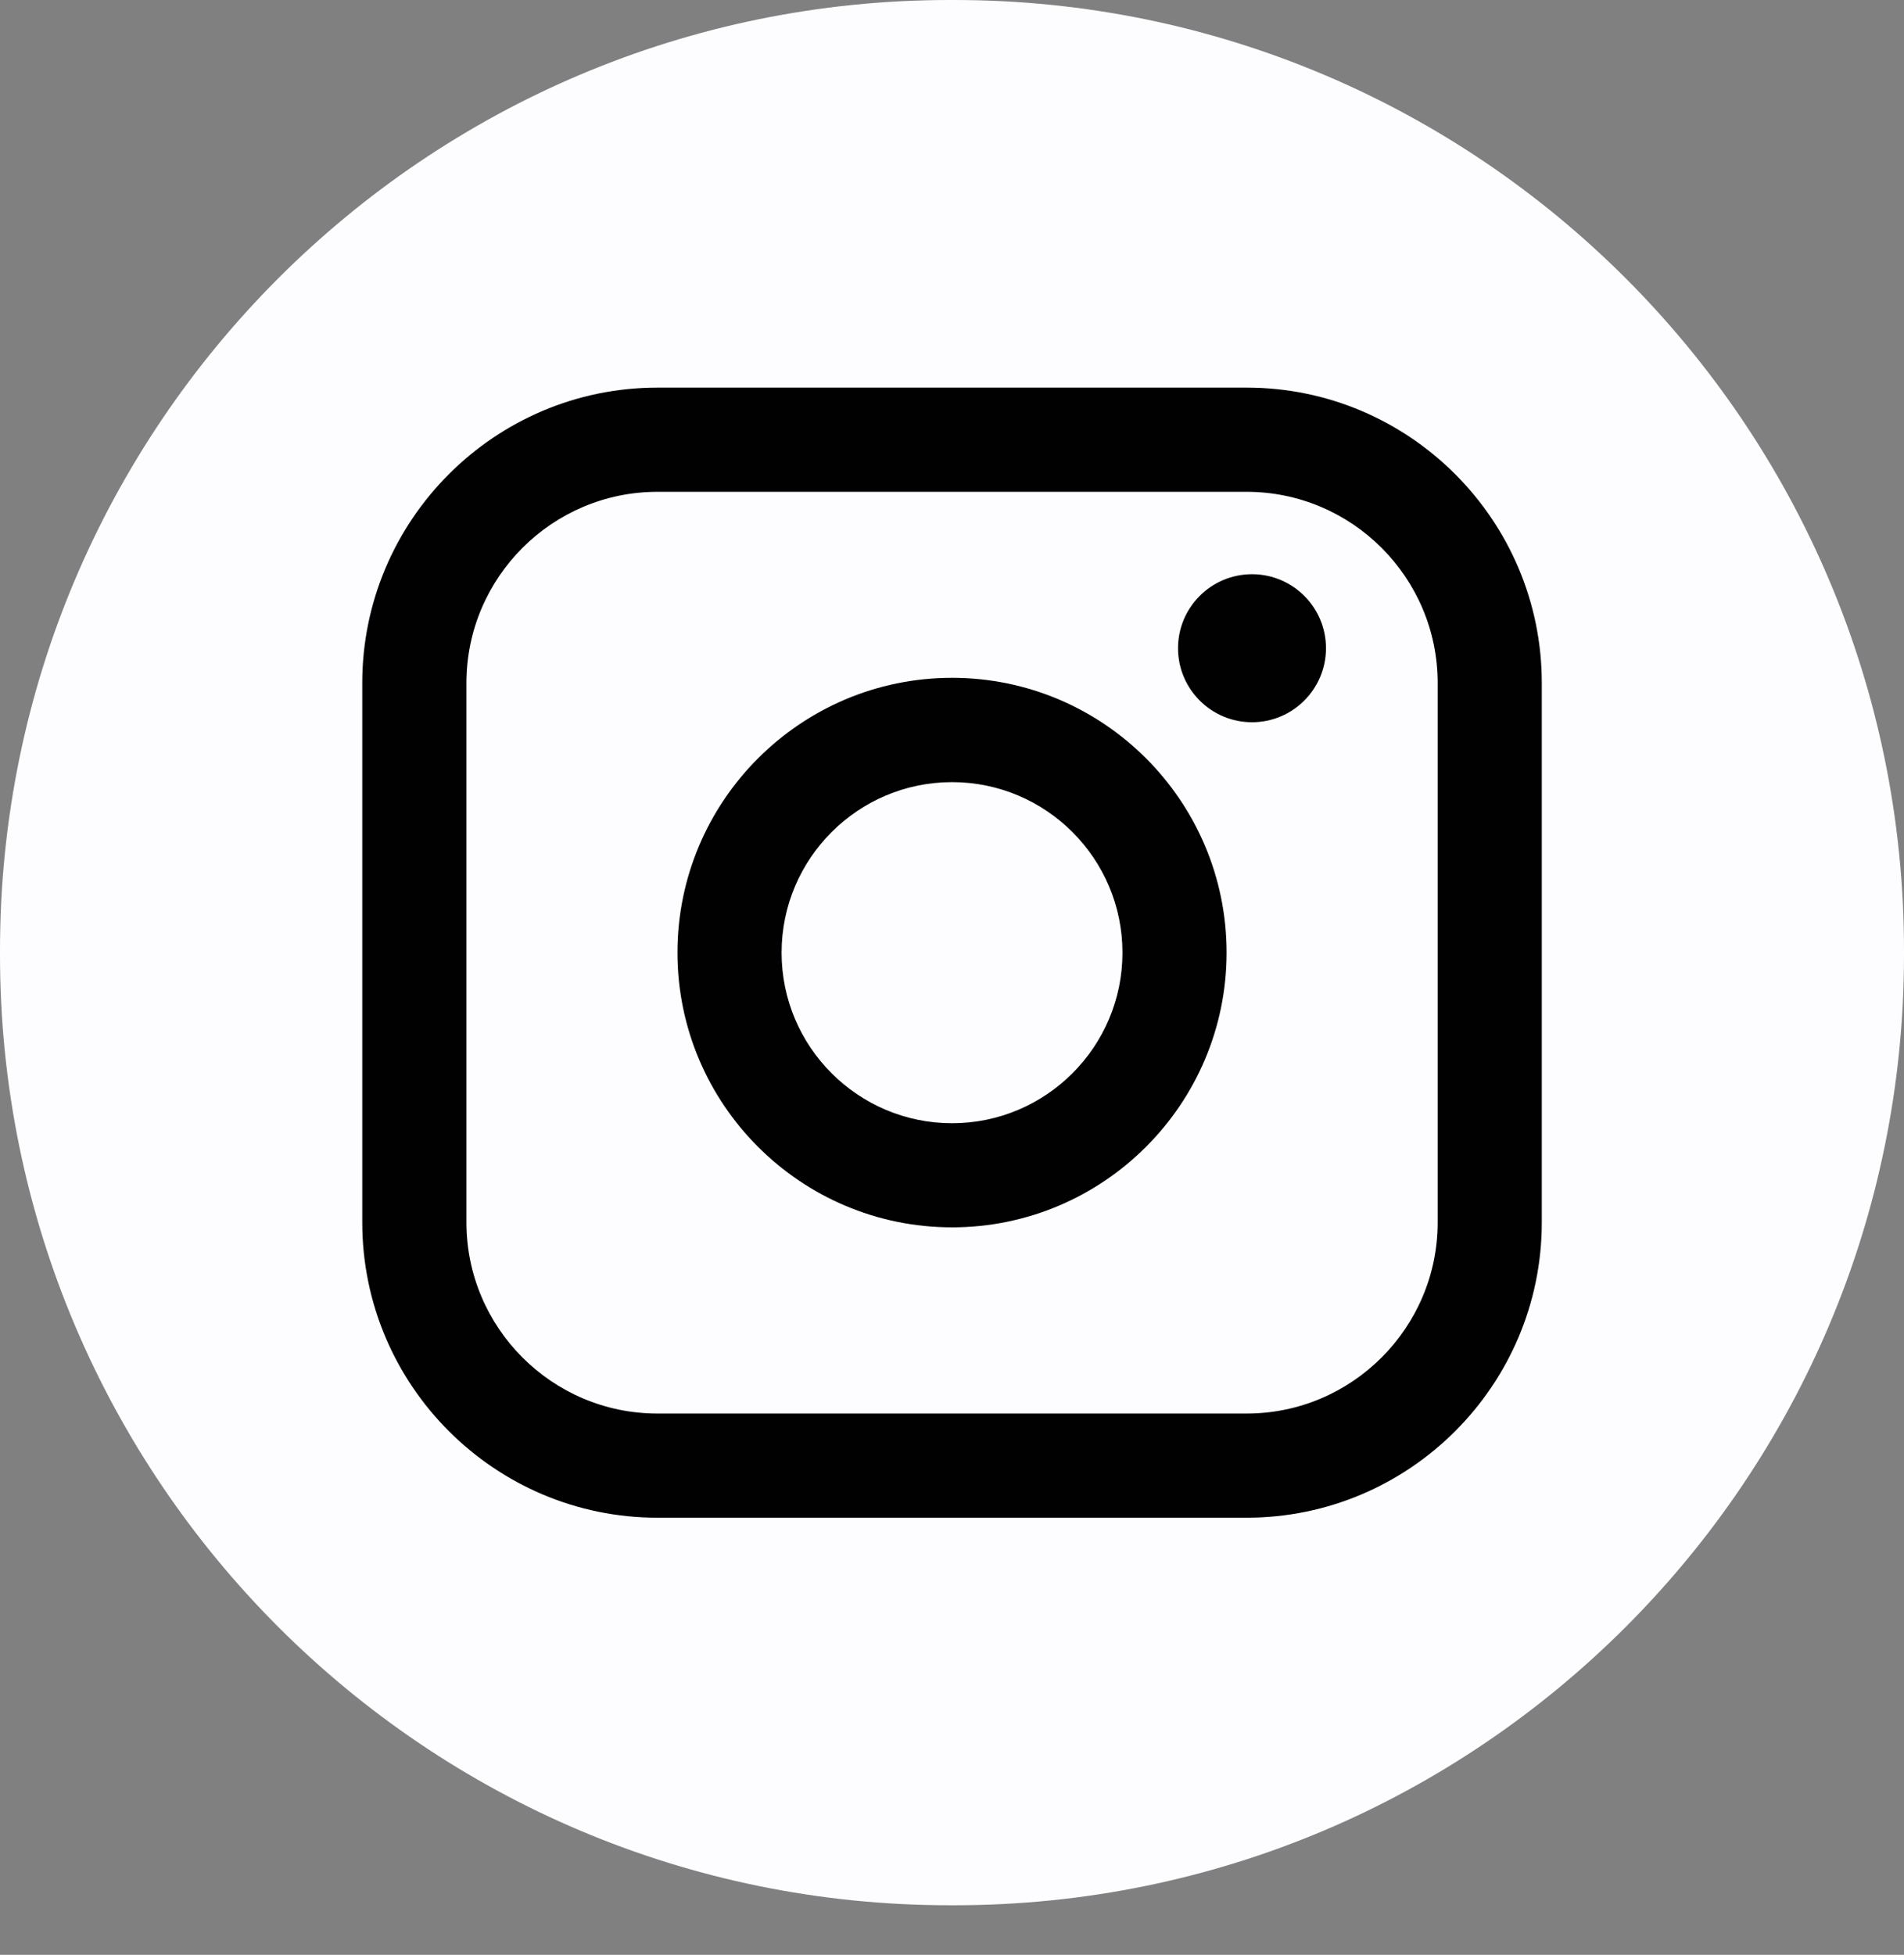 <?xml version="1.0" encoding="UTF-8"?> <svg xmlns="http://www.w3.org/2000/svg" width="38" height="39" viewBox="0 0 38 39" fill="none"><rect x="0" y="0" width="38" height="39" fill="#808080" stroke="none"/><path d="M19.043 0H18.957C8.487 0 0 8.49 0 18.962V19.049C0 29.521 8.487 38.011 18.957 38.011H19.043C29.513 38.011 38 29.521 38 19.049V18.962C38 8.49 29.513 0 19.043 0Z" fill="#FDFDFF"></path><path d="M24.88 7.733H13.122C9.873 7.733 7.23 10.377 7.23 13.626V24.387C7.23 27.636 9.873 30.279 13.122 30.279H24.88C28.128 30.279 30.771 27.636 30.771 24.387V13.626C30.771 10.377 28.128 7.733 24.88 7.733ZM9.309 13.626C9.309 11.524 11.019 9.812 13.122 9.812H24.88C26.982 9.812 28.693 11.524 28.693 13.626V24.387C28.693 26.489 26.982 28.201 24.88 28.201H13.122C11.019 28.201 9.309 26.489 9.309 24.387V13.626Z" fill="#010102"></path><path d="M19.001 24.486C22.021 24.486 24.48 22.028 24.48 19.005C24.48 15.982 22.023 13.523 19.001 13.523C15.979 13.523 13.521 15.982 13.521 19.005C13.521 22.028 15.979 24.486 19.001 24.486ZM19.001 15.604C20.877 15.604 22.402 17.13 22.402 19.006C22.402 20.883 20.877 22.409 19.001 22.409C17.125 22.409 15.599 20.883 15.599 19.006C15.599 17.13 17.125 15.604 19.001 15.604Z" fill="#010102"></path><path d="M24.988 14.409C25.801 14.409 26.464 13.748 26.464 12.932C26.464 12.117 25.802 11.456 24.988 11.456C24.173 11.456 23.511 12.117 23.511 12.932C23.511 13.748 24.173 14.409 24.988 14.409Z" fill="#010102"></path></svg> 